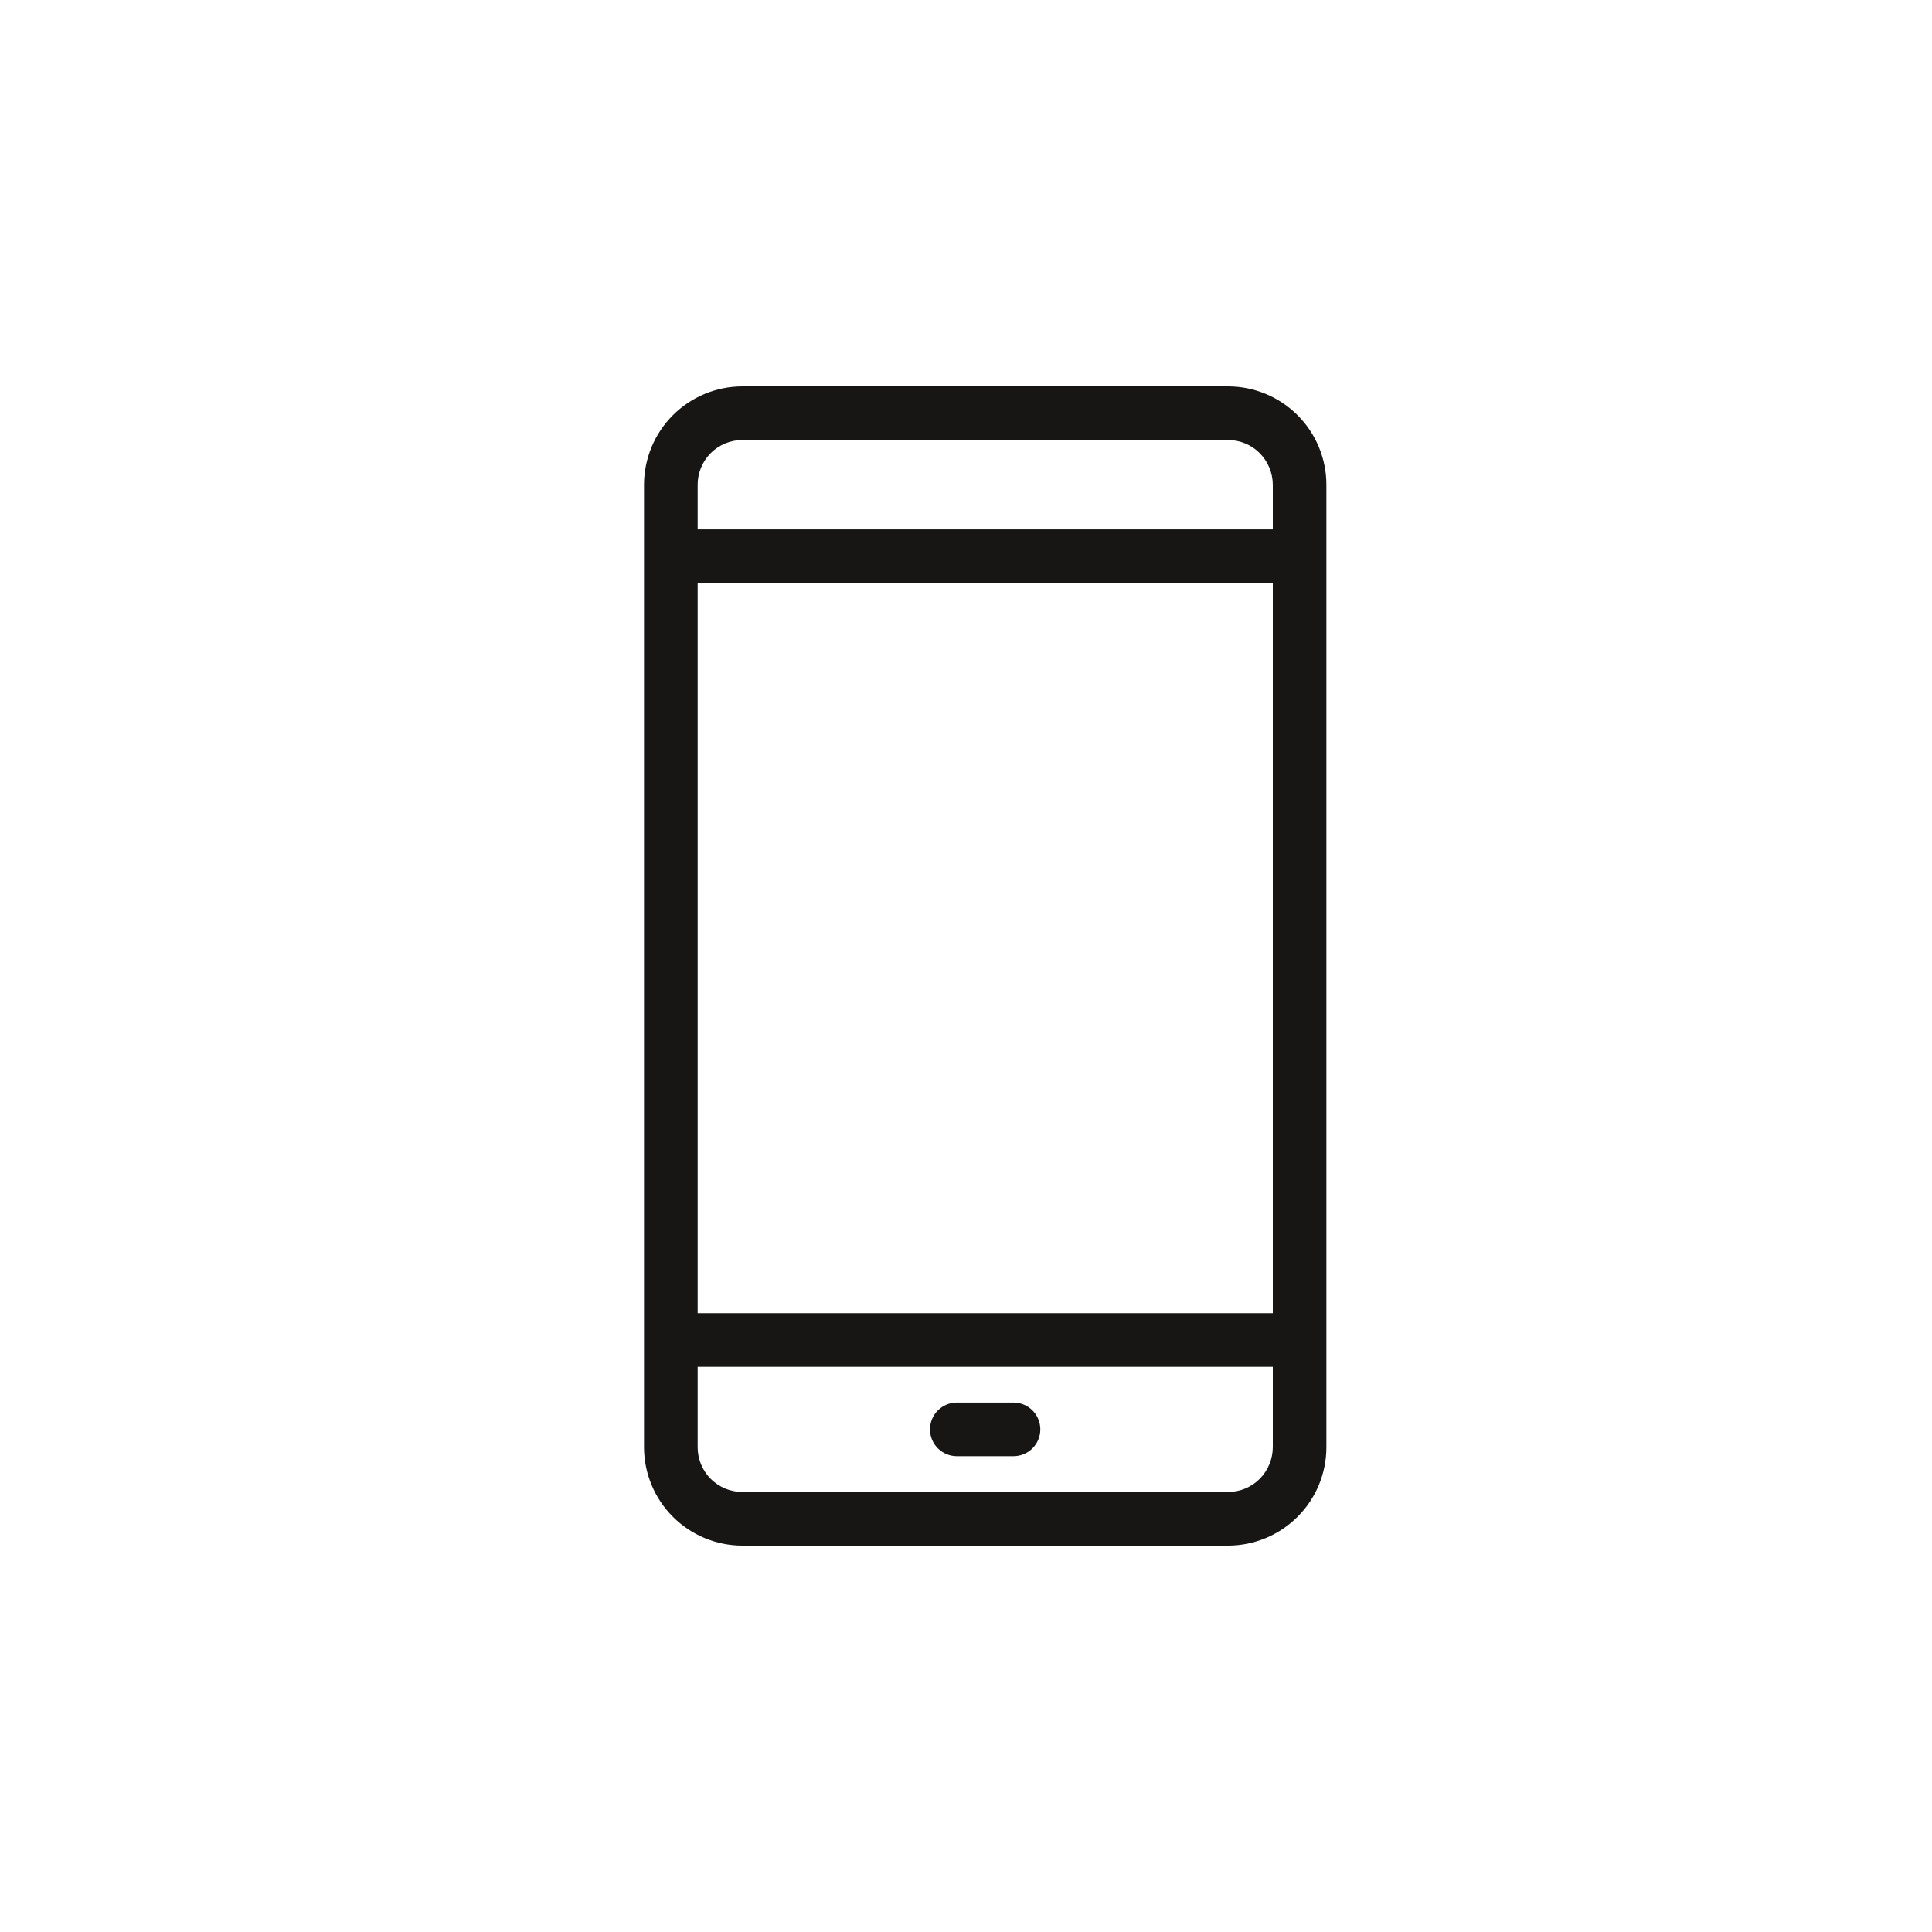 <?xml version="1.0" encoding="UTF-8"?> <svg xmlns="http://www.w3.org/2000/svg" width="30" height="30" viewBox="0 0 30 30" fill="none"> <path d="M19.07 6H11.527C11.122 6 10.734 6.162 10.448 6.448C10.162 6.734 10.001 7.122 10 7.527V22.473C10.001 22.878 10.162 23.266 10.448 23.552C10.734 23.838 11.122 24 11.527 24H19.07C19.474 24 19.863 23.838 20.149 23.552C20.435 23.266 20.596 22.878 20.596 22.473V7.527C20.596 7.122 20.435 6.734 20.149 6.448C19.863 6.162 19.474 6 19.07 6V6ZM10.833 9.054H19.764V20.391H10.833V9.054ZM11.527 6.833H19.07C19.254 6.833 19.43 6.906 19.56 7.036C19.69 7.167 19.763 7.343 19.764 7.527V8.221H10.833V7.527C10.833 7.343 10.906 7.167 11.036 7.036C11.167 6.906 11.343 6.833 11.527 6.833V6.833ZM19.07 23.167H11.527C11.343 23.167 11.167 23.094 11.036 22.964C10.906 22.833 10.833 22.657 10.833 22.473V21.224H19.764V22.473C19.763 22.657 19.69 22.833 19.56 22.964C19.43 23.094 19.254 23.167 19.07 23.167V23.167Z" fill="#171615"></path> <path d="M15.737 21.779H14.858C14.747 21.779 14.642 21.823 14.563 21.901C14.485 21.979 14.441 22.085 14.441 22.196C14.441 22.306 14.485 22.412 14.563 22.49C14.642 22.568 14.747 22.612 14.858 22.612H15.737C15.848 22.612 15.954 22.568 16.032 22.49C16.11 22.412 16.154 22.306 16.154 22.196C16.154 22.085 16.11 21.979 16.032 21.901C15.954 21.823 15.848 21.779 15.737 21.779V21.779Z" fill="#171615"></path> </svg> 